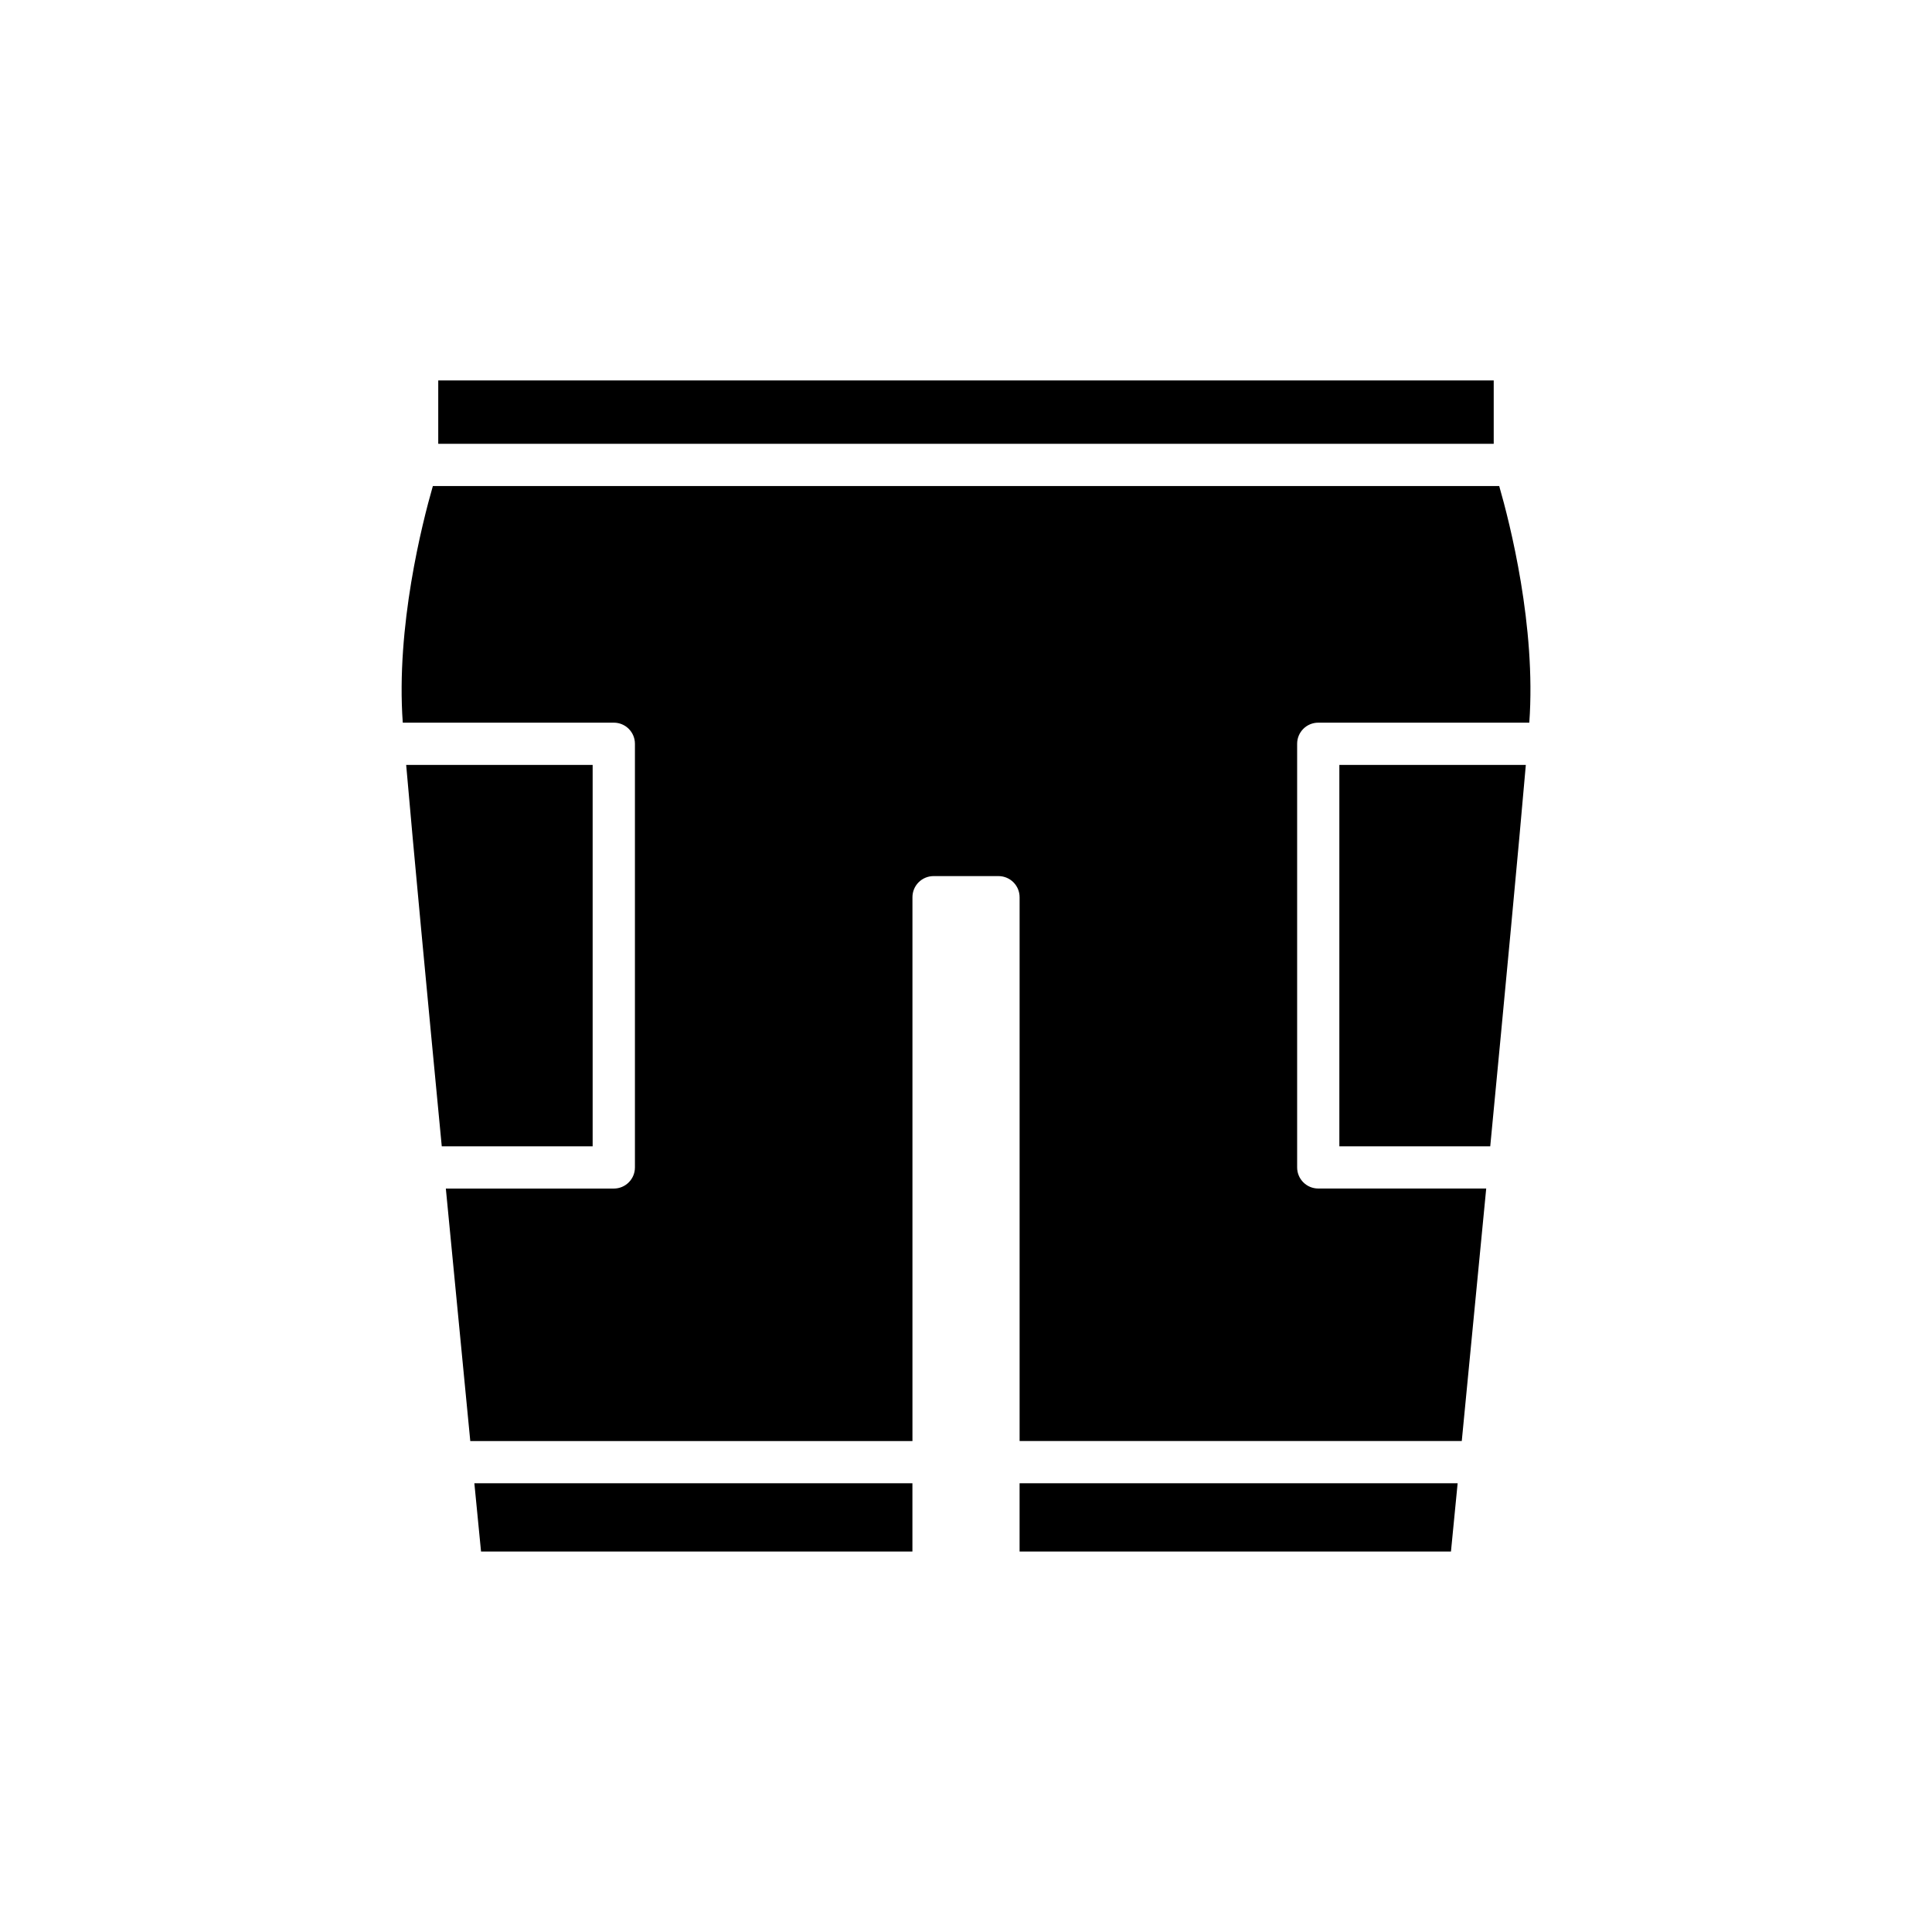<?xml version="1.0" encoding="UTF-8"?>
<!-- Uploaded to: SVG Repo, www.svgrepo.com, Generator: SVG Repo Mixer Tools -->
<svg fill="#000000" width="800px" height="800px" version="1.1" viewBox="144 144 512 512" xmlns="http://www.w3.org/2000/svg">
 <g>
  <path d="m260.14 244.82v16.793h279.71v-16.793z"/>
  <path d="m251.64 346.71c1.84 21.32 5.621 61.348 9.43 101.07h39.988v-101.07z"/>
  <path d="m385.8 537.08h-116.09c0.766 7.84 1.375 14.094 1.77 18.094h114.32z"/>
  <path d="m530.29 537.08h-116.09v18.094h114.32c0.391-4 1.004-10.254 1.77-18.094z"/>
  <path d="m538.93 447.78c3.809-39.719 7.59-79.746 9.43-101.07h-49.418v101.07z"/>
  <path d="m541.3 272.81h-282.59c-2.84 9.875-9.801 37.266-7.973 62.703h55.926c3.094 0 5.598 2.504 5.598 5.598v112.27c0 3.094-2.504 5.598-5.598 5.598h-44.512c2.375 24.699 4.691 48.562 6.477 66.914h117.18v-144.12c0-3.094 2.504-5.598 5.598-5.598h17.199c3.094 0 5.598 2.504 5.598 5.598v144.11h117.18c1.785-18.352 4.102-42.211 6.477-66.914h-44.508c-3.094 0-5.598-2.504-5.598-5.598v-112.26c0-3.094 2.504-5.598 5.598-5.598h55.926c1.832-25.488-5.129-52.84-7.973-62.703z"/>
 </g>
</svg>